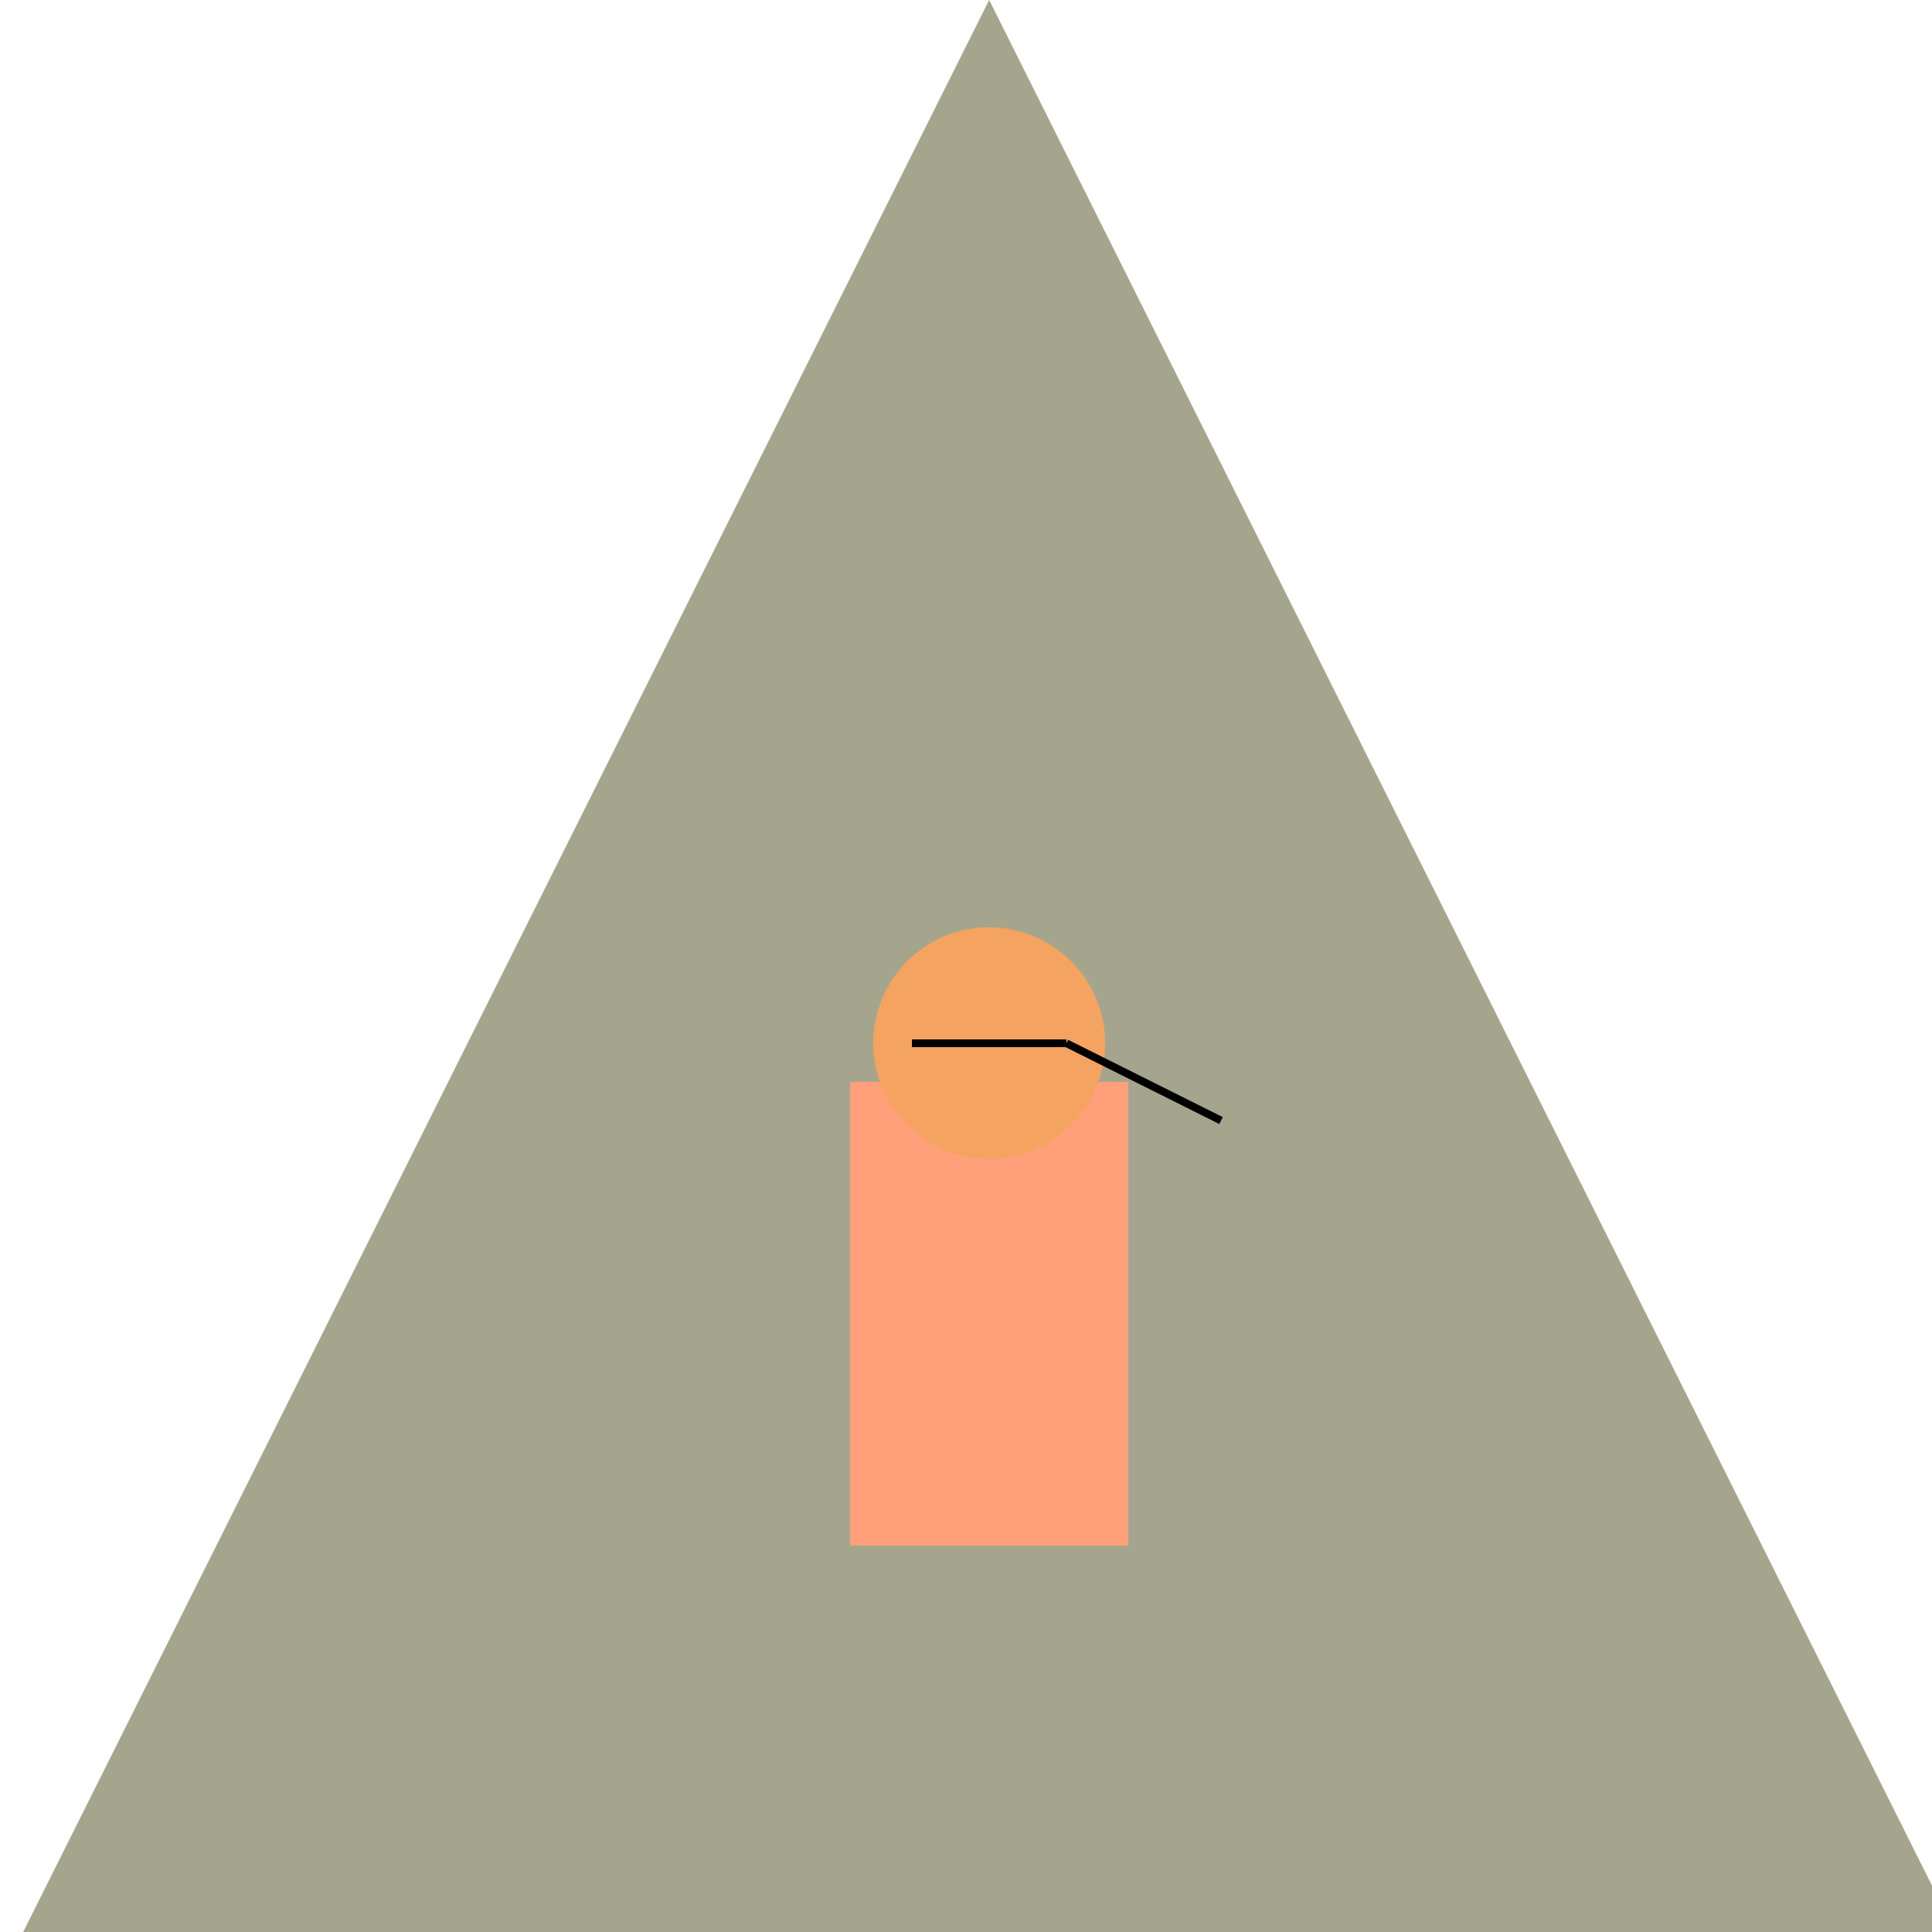 <!--

Generated by DrawGPT.
Free, open source, AI generated images in SVG, PNG, and HTML Canvas format.
https://drawgpt.ai

Created: 2024-02-08T15:17:24.344Z
Link: https://drawgpt.ai/prompt/161877/

-->
<svg xmlns="http://www.w3.org/2000/svg" xmlns:xlink="http://www.w3.org/1999/xlink" width="500" height="500"><defs/><g><path fill="#a5a58d" stroke="none" paint-order="stroke fill markers" d=" M 256 0 L 512 512 L 0 512"/><rect fill="#ffa07a" stroke="none" x="220" y="280" width="72" height="120"/><path fill="#f4a460" stroke="none" paint-order="stroke fill markers" d=" M 286 270 A 30 30 0 1 1 286 269.97"/><path fill="none" stroke="#000" paint-order="fill stroke markers" d=" M 236 270 L 276 270" stroke-miterlimit="10" stroke-width="2" stroke-dasharray=""/><path fill="none" stroke="#000" paint-order="fill stroke markers" d=" M 276 270 L 316 290" stroke-miterlimit="10" stroke-width="2" stroke-dasharray=""/></g></svg>